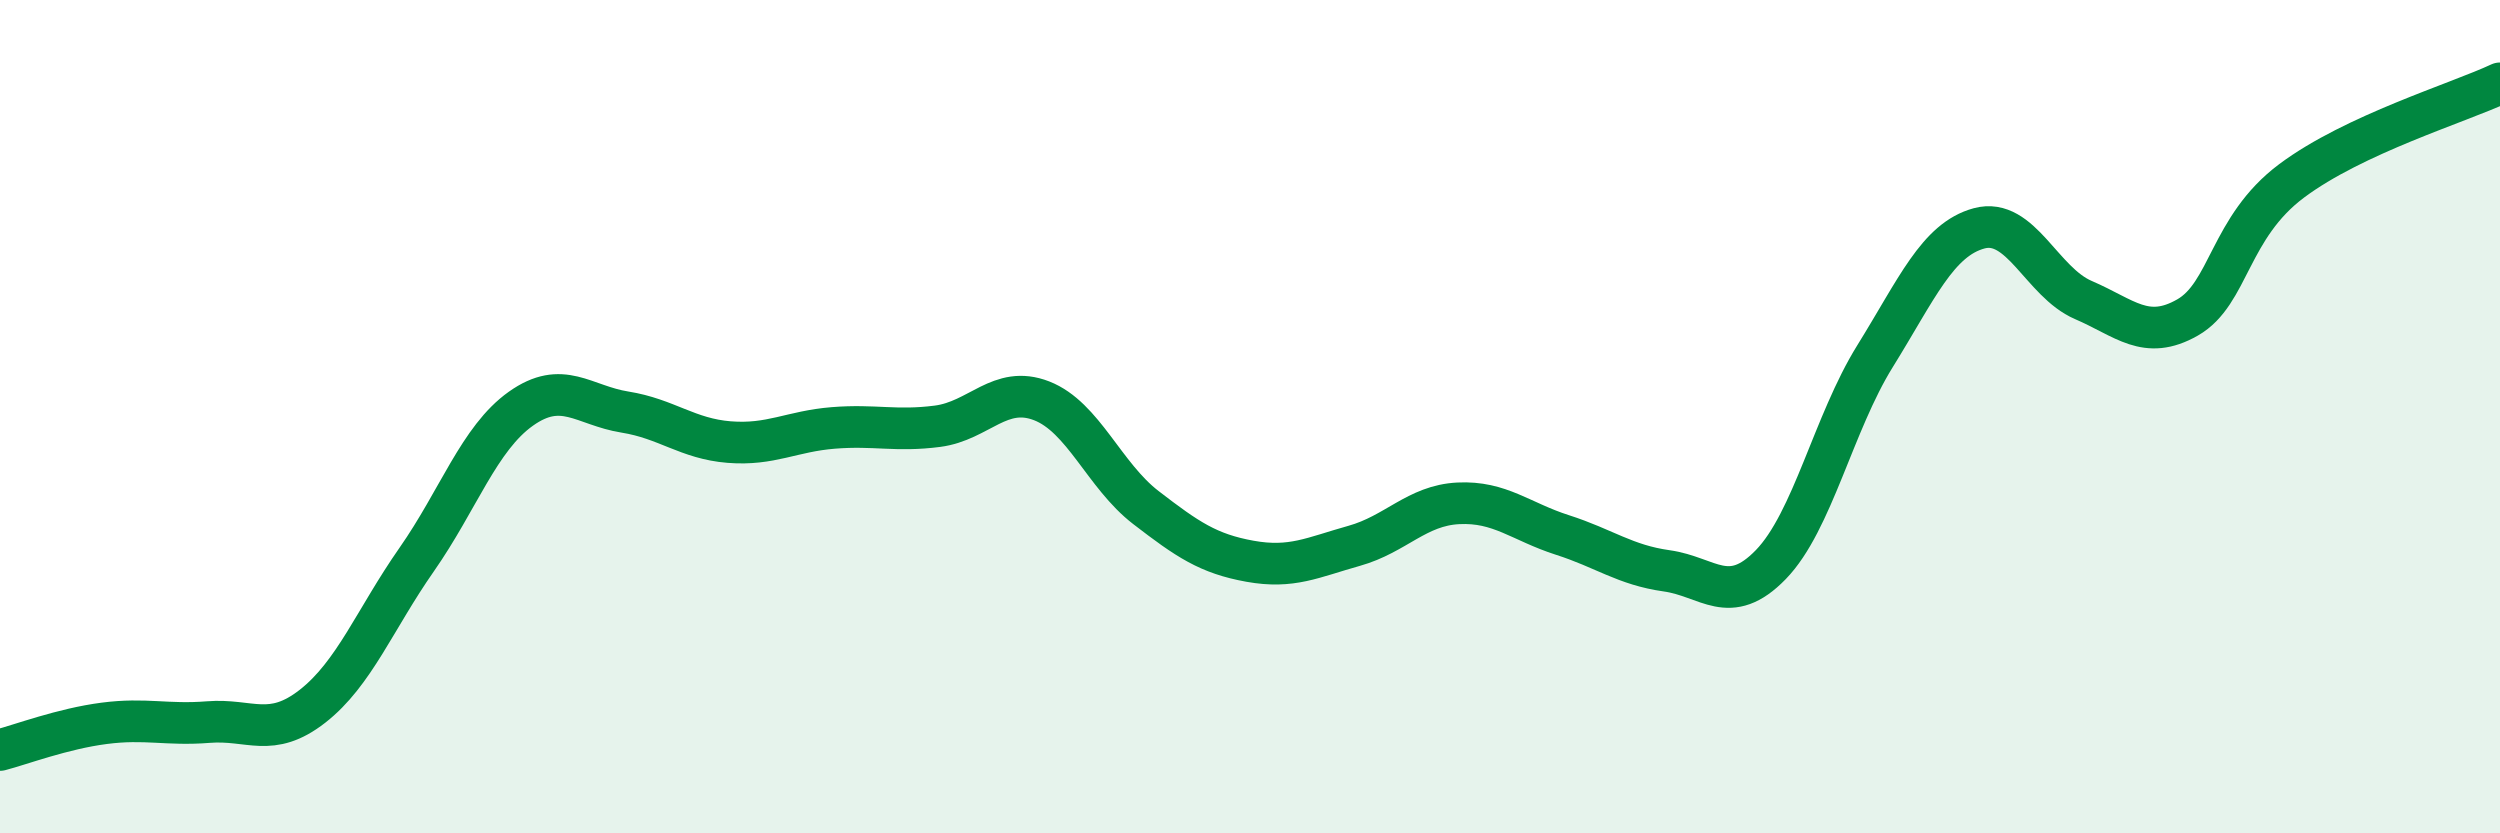 
    <svg width="60" height="20" viewBox="0 0 60 20" xmlns="http://www.w3.org/2000/svg">
      <path
        d="M 0,18 C 0.5,17.87 1.5,17.49 2.5,17.36 C 3.5,17.23 4,17.41 5,17.33 C 6,17.25 6.5,17.73 7.5,16.95 C 8.5,16.17 9,14.86 10,13.43 C 11,12 11.5,10.52 12.5,9.81 C 13.5,9.1 14,9.73 15,9.89 C 16,10.05 16.5,10.53 17.5,10.61 C 18.5,10.69 19,10.35 20,10.27 C 21,10.19 21.5,10.36 22.5,10.23 C 23.5,10.1 24,9.23 25,9.62 C 26,10.01 26.5,11.41 27.5,12.18 C 28.5,12.95 29,13.29 30,13.47 C 31,13.65 31.5,13.38 32.5,13.1 C 33.5,12.82 34,12.13 35,12.08 C 36,12.03 36.5,12.52 37.5,12.84 C 38.5,13.16 39,13.56 40,13.7 C 41,13.84 41.5,14.58 42.5,13.55 C 43.5,12.52 44,10.16 45,8.55 C 46,6.94 46.5,5.75 47.5,5.48 C 48.5,5.21 49,6.77 50,7.2 C 51,7.63 51.5,8.19 52.5,7.62 C 53.5,7.05 53.5,5.46 55,4.34 C 56.5,3.22 59,2.47 60,2L60 20L0 20Z"
        fill="#008740"
        opacity="0.1"
        stroke-linecap="round"
        stroke-linejoin="round"
      />
      <path
        d="M 0,18 C 0.5,17.87 1.5,17.49 2.5,17.36 C 3.5,17.23 4,17.41 5,17.33 C 6,17.25 6.5,17.73 7.5,16.95 C 8.5,16.17 9,14.86 10,13.43 C 11,12 11.5,10.52 12.5,9.81 C 13.5,9.1 14,9.73 15,9.89 C 16,10.05 16.5,10.53 17.5,10.61 C 18.5,10.69 19,10.35 20,10.27 C 21,10.19 21.5,10.36 22.5,10.23 C 23.5,10.1 24,9.23 25,9.62 C 26,10.01 26.5,11.41 27.5,12.18 C 28.5,12.95 29,13.29 30,13.47 C 31,13.65 31.5,13.38 32.5,13.1 C 33.5,12.82 34,12.13 35,12.08 C 36,12.03 36.5,12.52 37.5,12.84 C 38.5,13.16 39,13.56 40,13.7 C 41,13.84 41.5,14.58 42.5,13.55 C 43.5,12.52 44,10.16 45,8.55 C 46,6.94 46.5,5.75 47.5,5.48 C 48.5,5.21 49,6.77 50,7.2 C 51,7.63 51.5,8.19 52.5,7.62 C 53.5,7.05 53.5,5.46 55,4.34 C 56.5,3.22 59,2.47 60,2"
        stroke="#008740"
        stroke-width="1"
        fill="none"
        stroke-linecap="round"
        stroke-linejoin="round"
      />
    </svg>
  